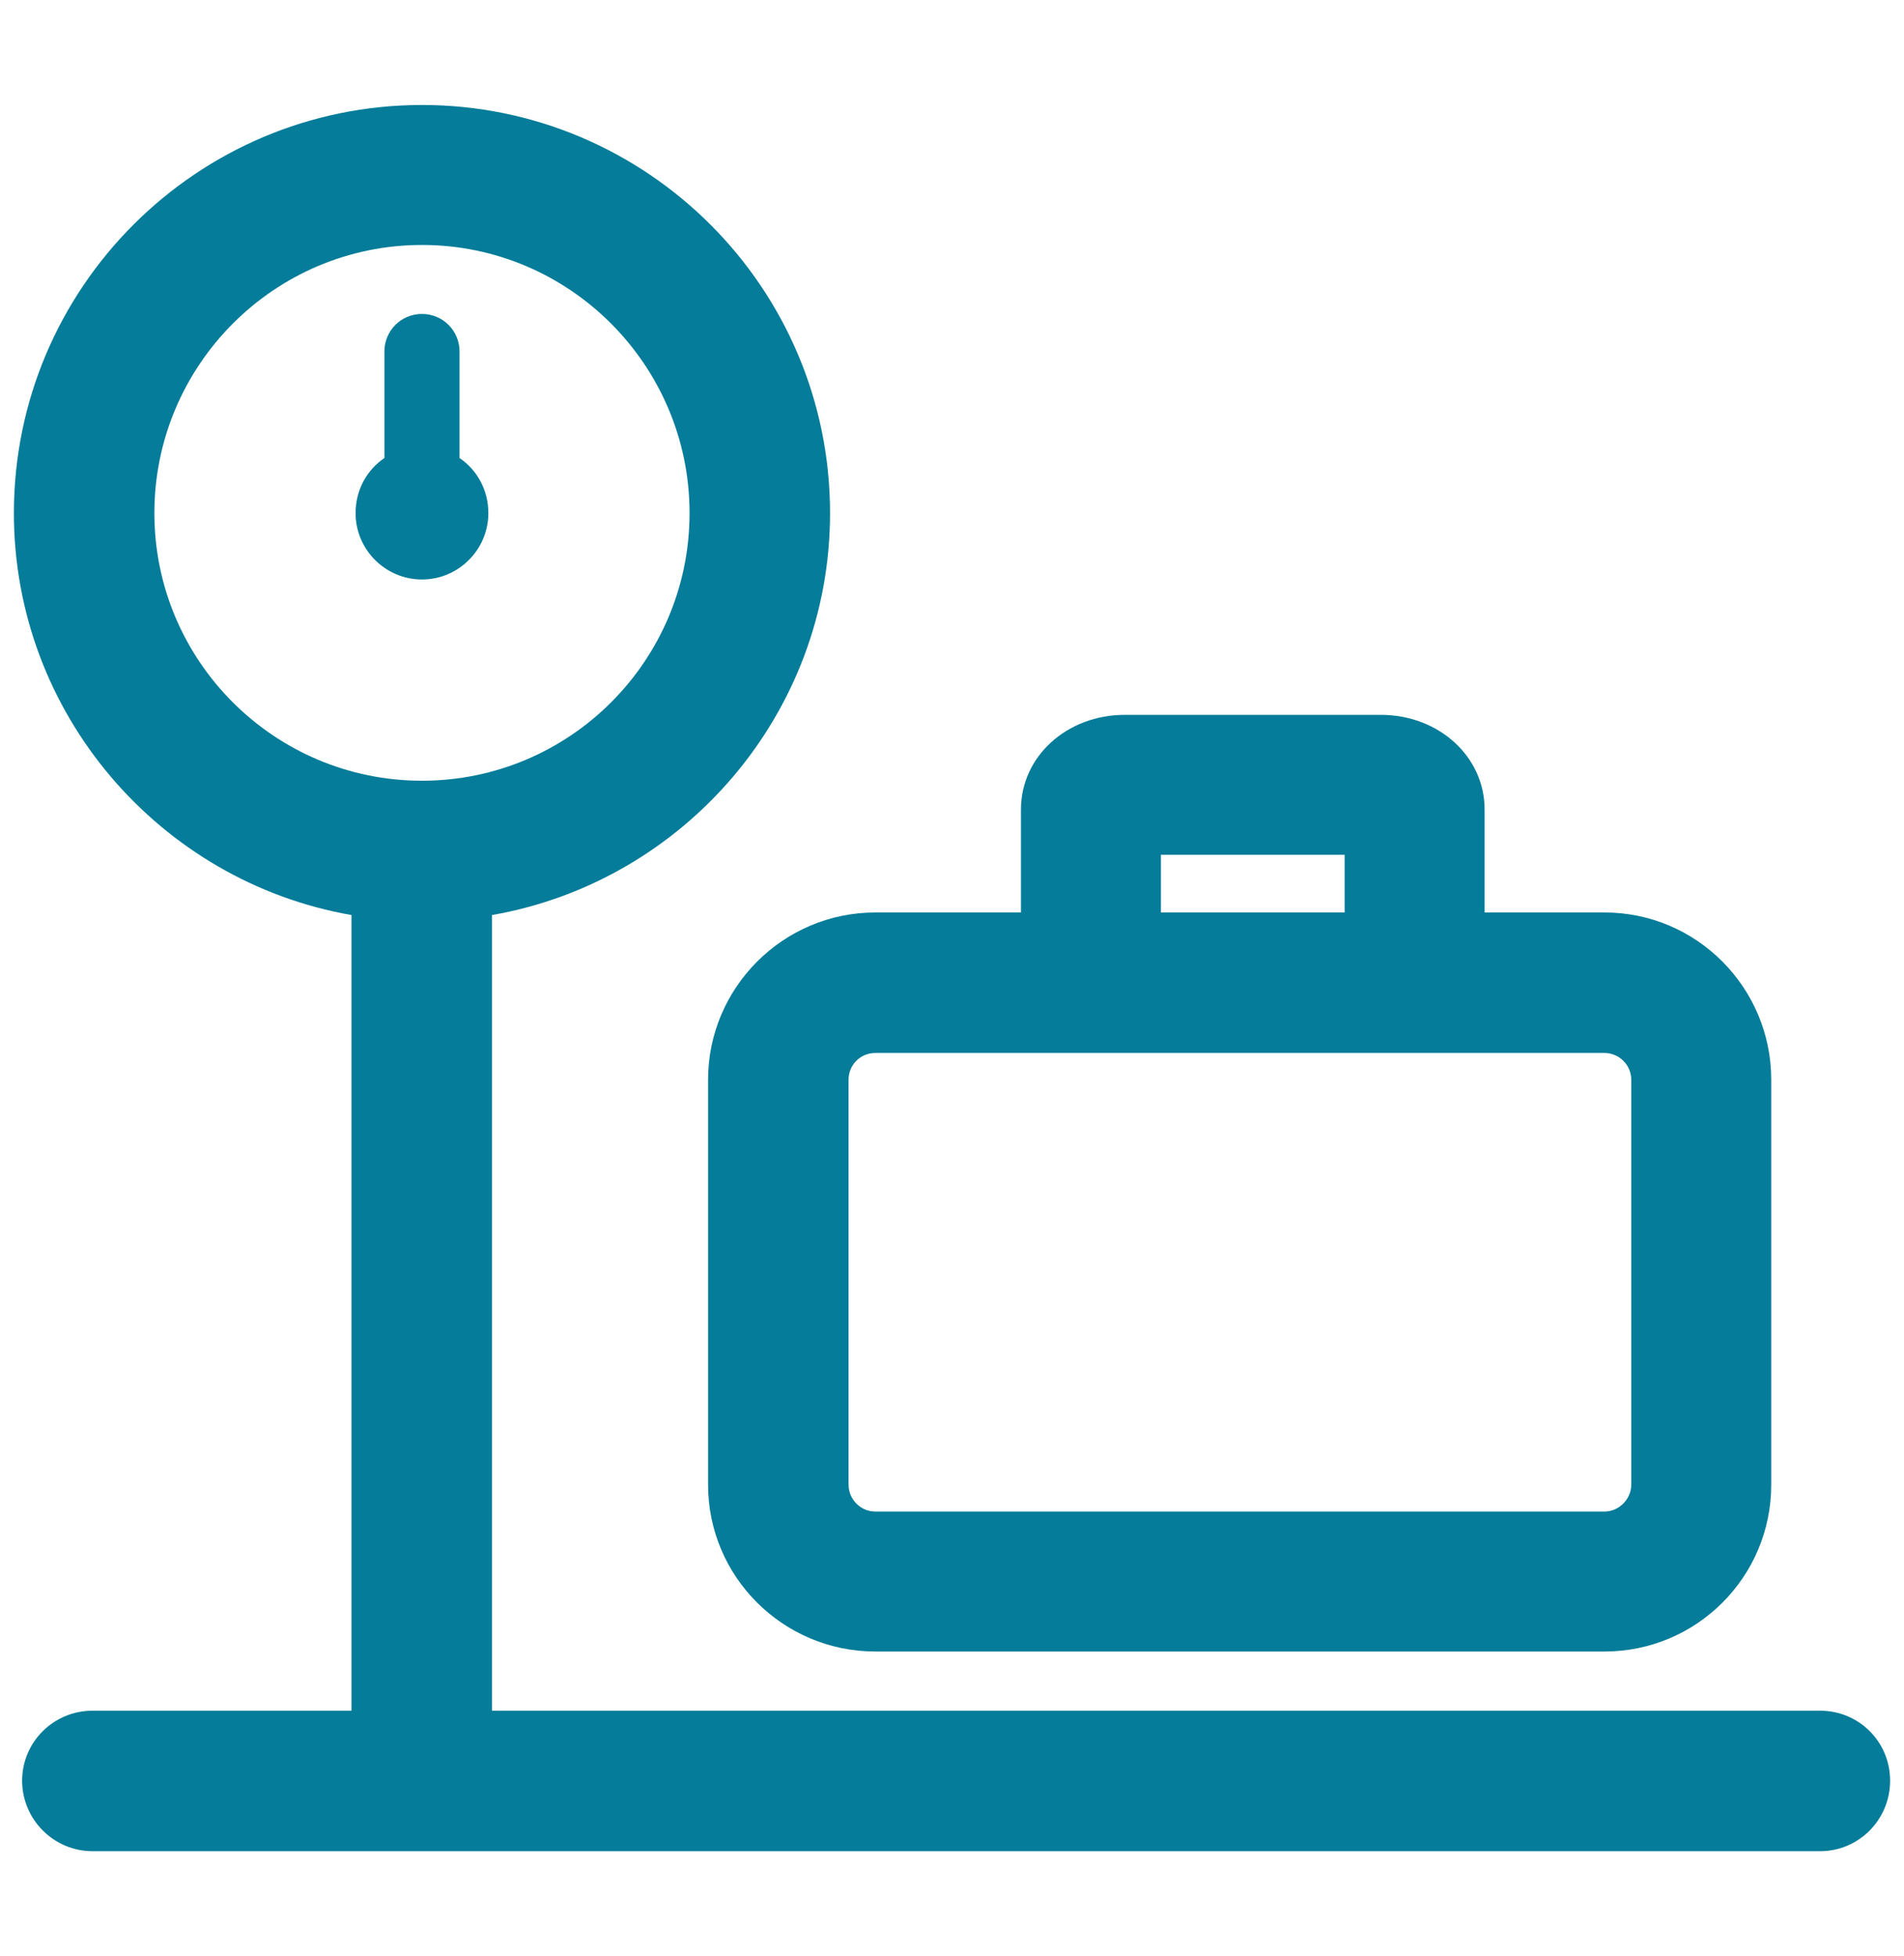 <?xml version="1.0" encoding="UTF-8"?>
<svg id="Layer_1" data-name="Layer 1" xmlns="http://www.w3.org/2000/svg" viewBox="0 0 37 38">
  <defs>
    <style>
      .cls-1 {
        fill: #057c99;
      }
    </style>
  </defs>
  <g>
    <path class="cls-1" d="m35.37,33.24H9.56v-15.46c3.73-.65,6.57-3.91,6.57-7.81,0-4.38-3.56-7.93-7.93-7.93S.27,5.59.27,9.97c0,3.9,2.84,7.16,6.56,7.81v15.46H1.8c-.76,0-1.37.61-1.37,1.36s.61,1.37,1.37,1.37h33.57c.75,0,1.36-.61,1.36-1.37s-.61-1.36-1.36-1.36ZM3,9.97c0-2.87,2.33-5.21,5.2-5.21s5.2,2.34,5.2,5.21-2.33,5.2-5.2,5.2-5.2-2.33-5.2-5.2Z"/>
    <path class="cls-1" d="m9.49,9.97c0,.71-.58,1.29-1.29,1.29s-1.29-.58-1.29-1.29c0-.45.22-.84.56-1.07v-2.07c0-.4.32-.73.73-.73s.73.33.73.73v2.07c.34.23.56.62.56,1.07Z"/>
  </g>
  <path class="cls-1" d="m31.18,17.73h-2.33v-2c0-1.03-.89-1.84-2.02-1.84h-4.97c-1.13,0-2.02.81-2.02,1.84v2h-2.83c-1.79,0-3.25,1.46-3.25,3.25v7.87c0,1.79,1.46,3.24,3.25,3.24h14.17c1.79,0,3.24-1.45,3.24-3.24v-7.87c0-1.79-1.45-3.25-3.24-3.25Zm-8.62-1.12h3.57v1.12h-3.57v-1.12Zm9.14,12.24c0,.28-.24.52-.52.52h-14.17c-.29,0-.52-.24-.52-.52v-7.87c0-.29.23-.52.52-.52h14.17c.28,0,.52.23.52.52v7.87Z"/>
</svg>